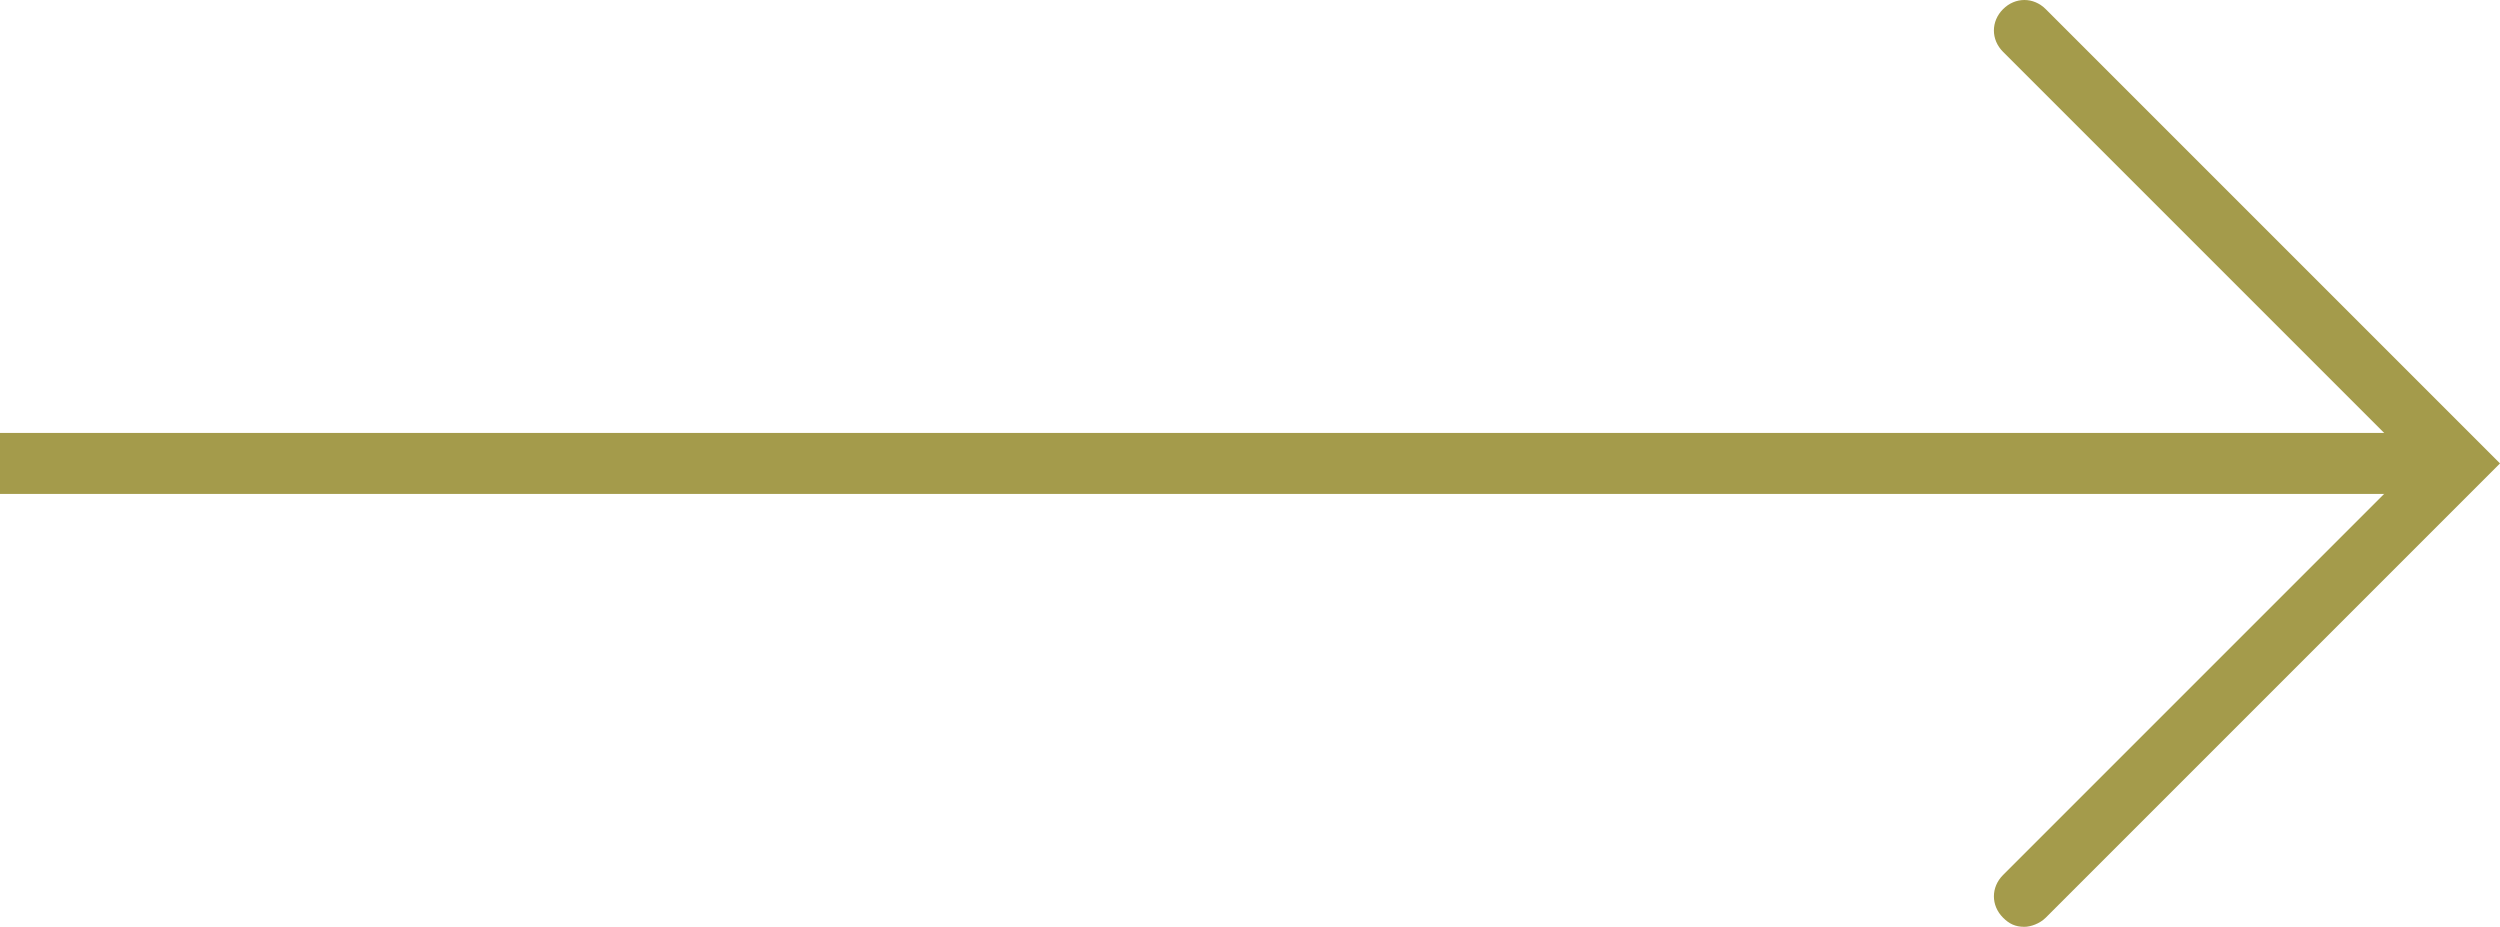 <?xml version="1.0" encoding="utf-8"?>
<!-- Generator: Adobe Illustrator 18.1.1, SVG Export Plug-In . SVG Version: 6.00 Build 0)  -->
<svg version="1.1" id="Layer_1" xmlns="http://www.w3.org/2000/svg" xmlns:xlink="http://www.w3.org/1999/xlink" x="0px" y="0px"
	 width="82px" height="30.4px" viewBox="0 0 82 30.4" enable-background="new 0 0 82 30.4" xml:space="preserve">
<g>
	<defs>
		<polyline id="SVGID_1_" points="-11.5,30.4 82,30.4 82,0 -11.5,0 		"/>
	</defs>
	<clipPath id="SVGID_2_">
		<use xlink:href="#SVGID_1_"  overflow="visible"/>
	</clipPath>
	<g clip-path="url(#SVGID_2_)">
		<path fill="#A49B4B" d="M0,16.2h80c0.6,0,1-0.4,1-1s-0.4-1-1-1H0V16.2z"/>
	</g>
	<g clip-path="url(#SVGID_2_)">
		<path fill="#A49B4B" d="M66.4,30.4c-0.3,0-0.5-0.1-0.7-0.3c-0.4-0.4-0.4-1,0-1.4l13.5-13.5L65.7,1.7c-0.4-0.4-0.4-1,0-1.4
			s1-0.4,1.4,0L82,15.2L67.1,30.1C66.9,30.3,66.6,30.4,66.4,30.4z"/>
	</g>
</g>
</svg>
